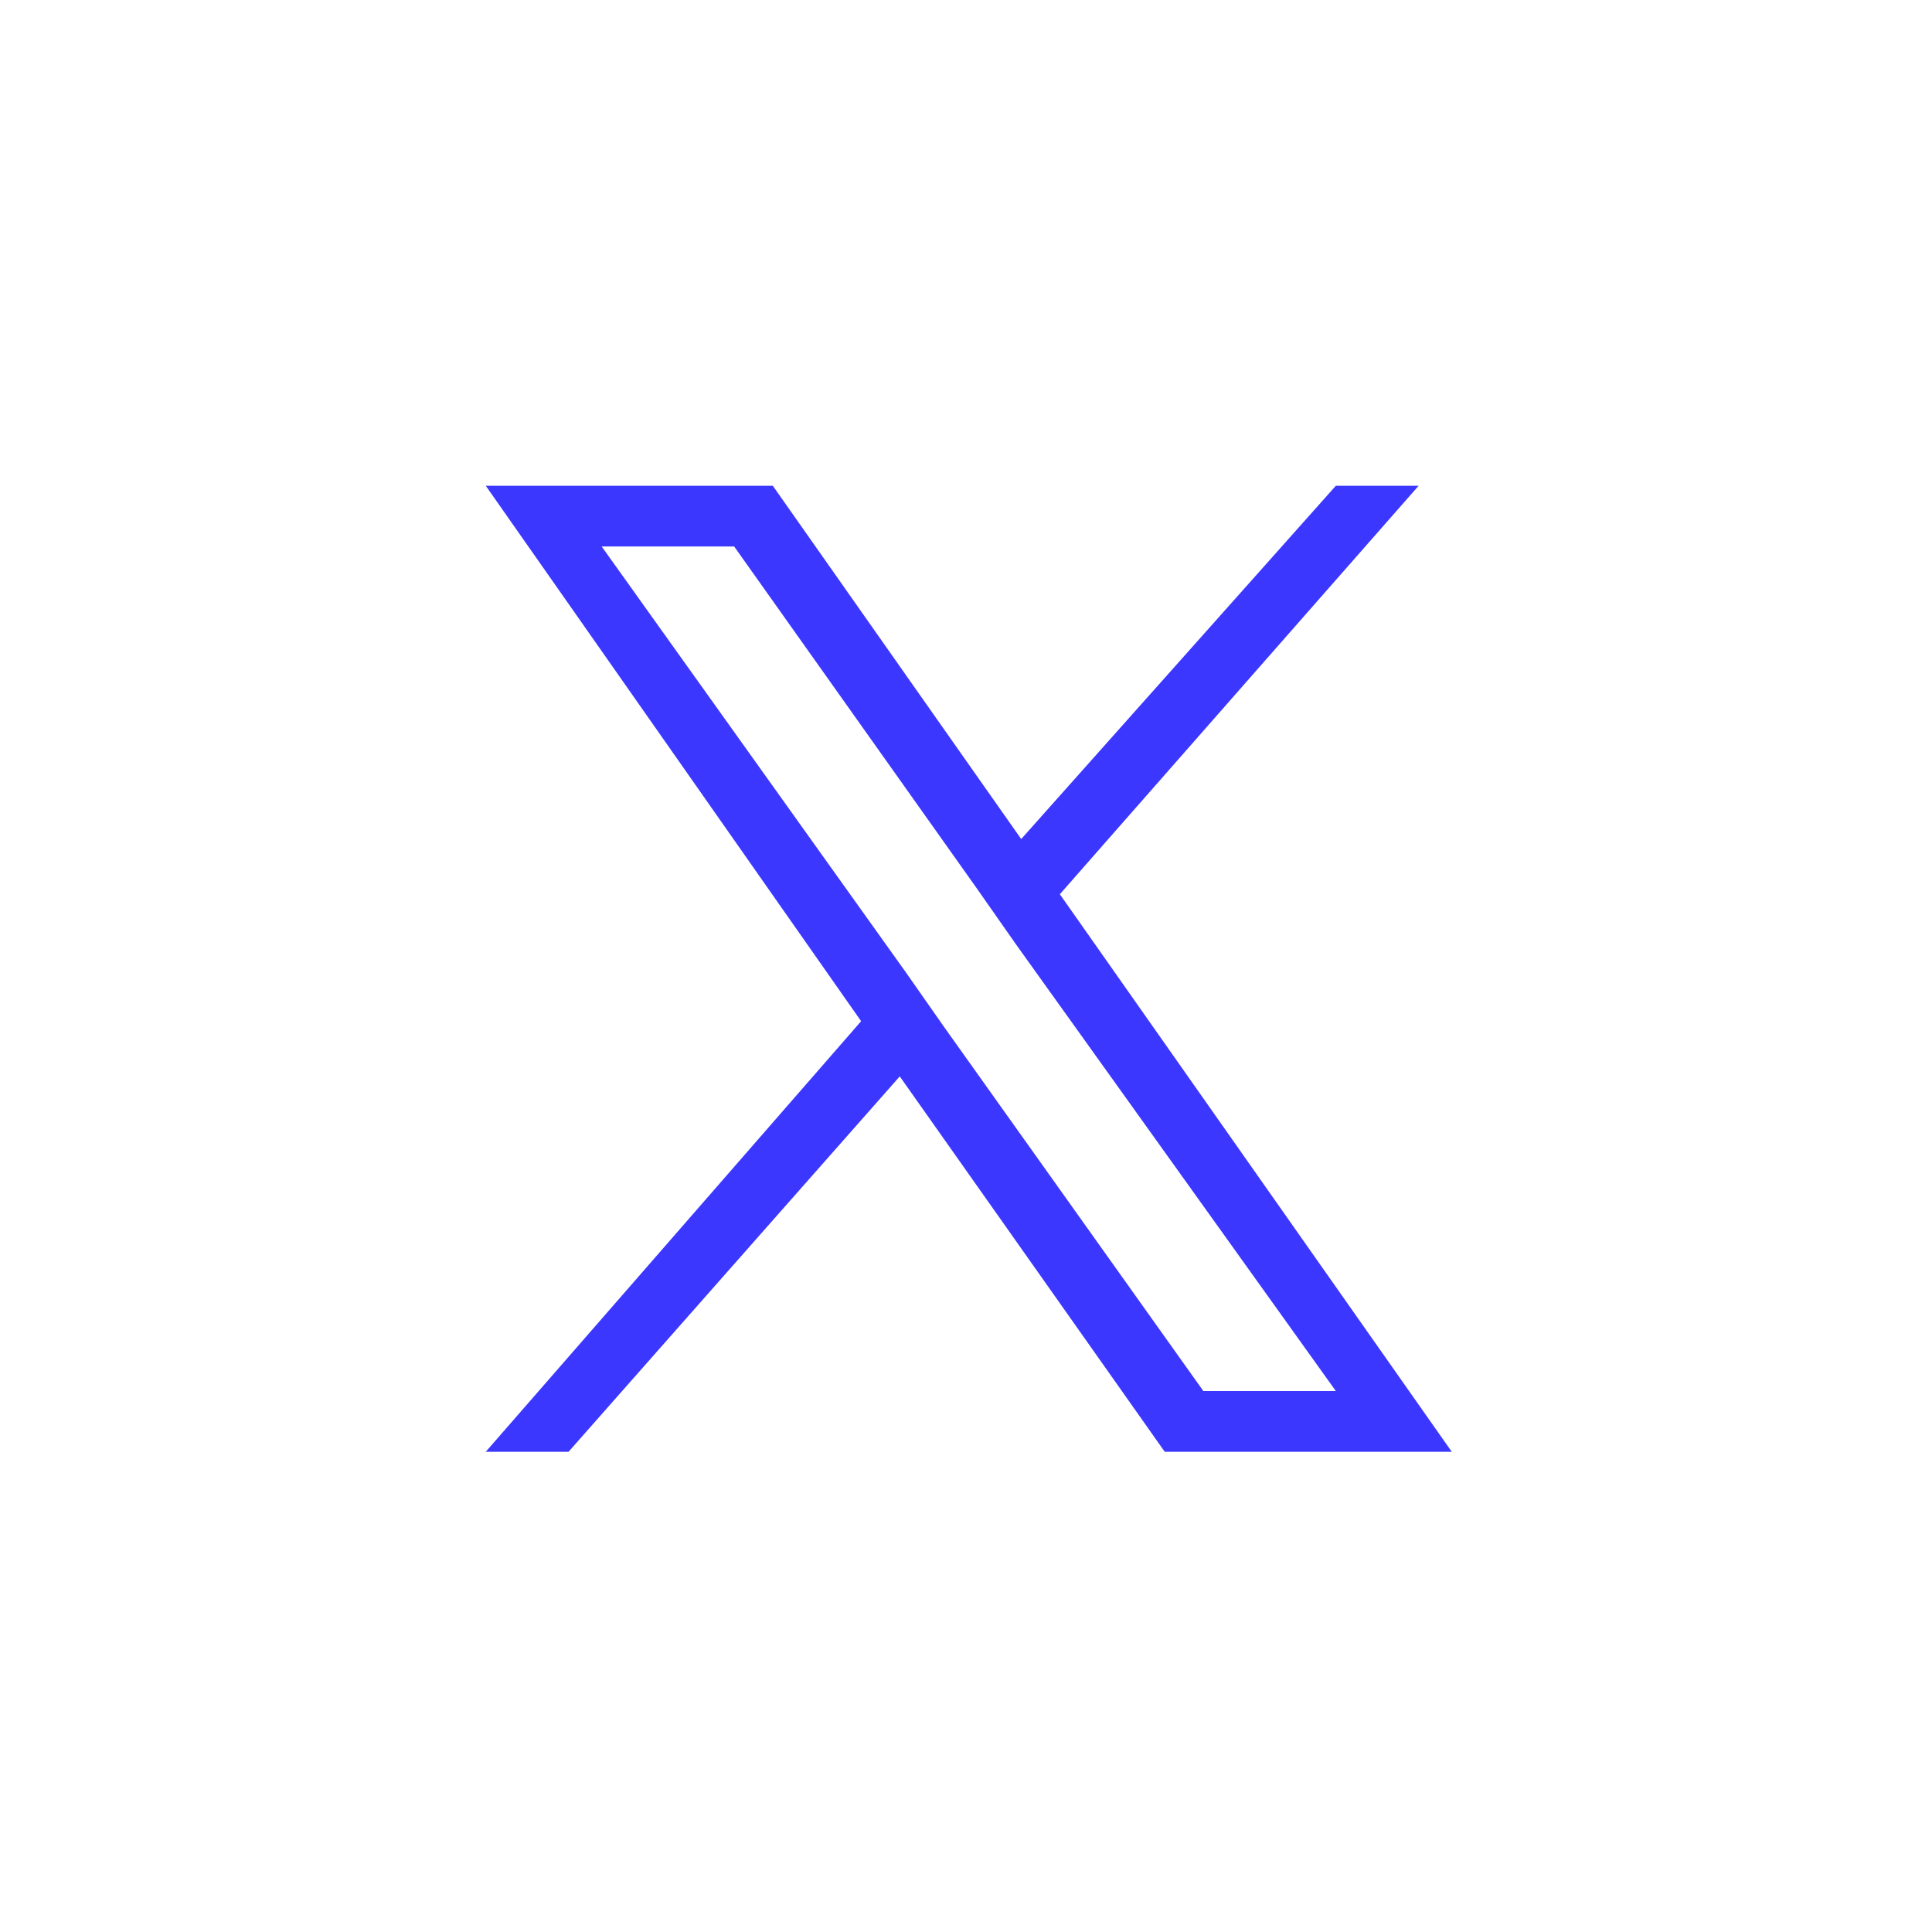 <?xml version="1.0" encoding="UTF-8"?>
<svg id="_レイヤー_1" data-name="レイヤー_1" xmlns="http://www.w3.org/2000/svg" version="1.1" viewBox="0 0 35 35">
  <!-- Generator: Adobe Illustrator 29.0.0, SVG Export Plug-In . SVG Version: 2.1.0 Build 186)  -->
  <defs>
    <style>
      .st0 {
        fill: #3c37ff;
        fill-rule: evenodd;
      }
    </style>
  </defs>
  <path class="st0" d="M25.7,8.8l-6.5,7.4,7.1,10.1h-5.2l-4.8-6.8-6,6.8h-1.5l6.8-7.8-6.8-9.7h5.2l4.5,6.4,5.7-6.4h1.5ZM16.4,17.6l.7,1,4.7,6.6h2.4l-5.8-8.1-.7-1-4.4-6.2h-2.4l5.5,7.7Z"/>
</svg>